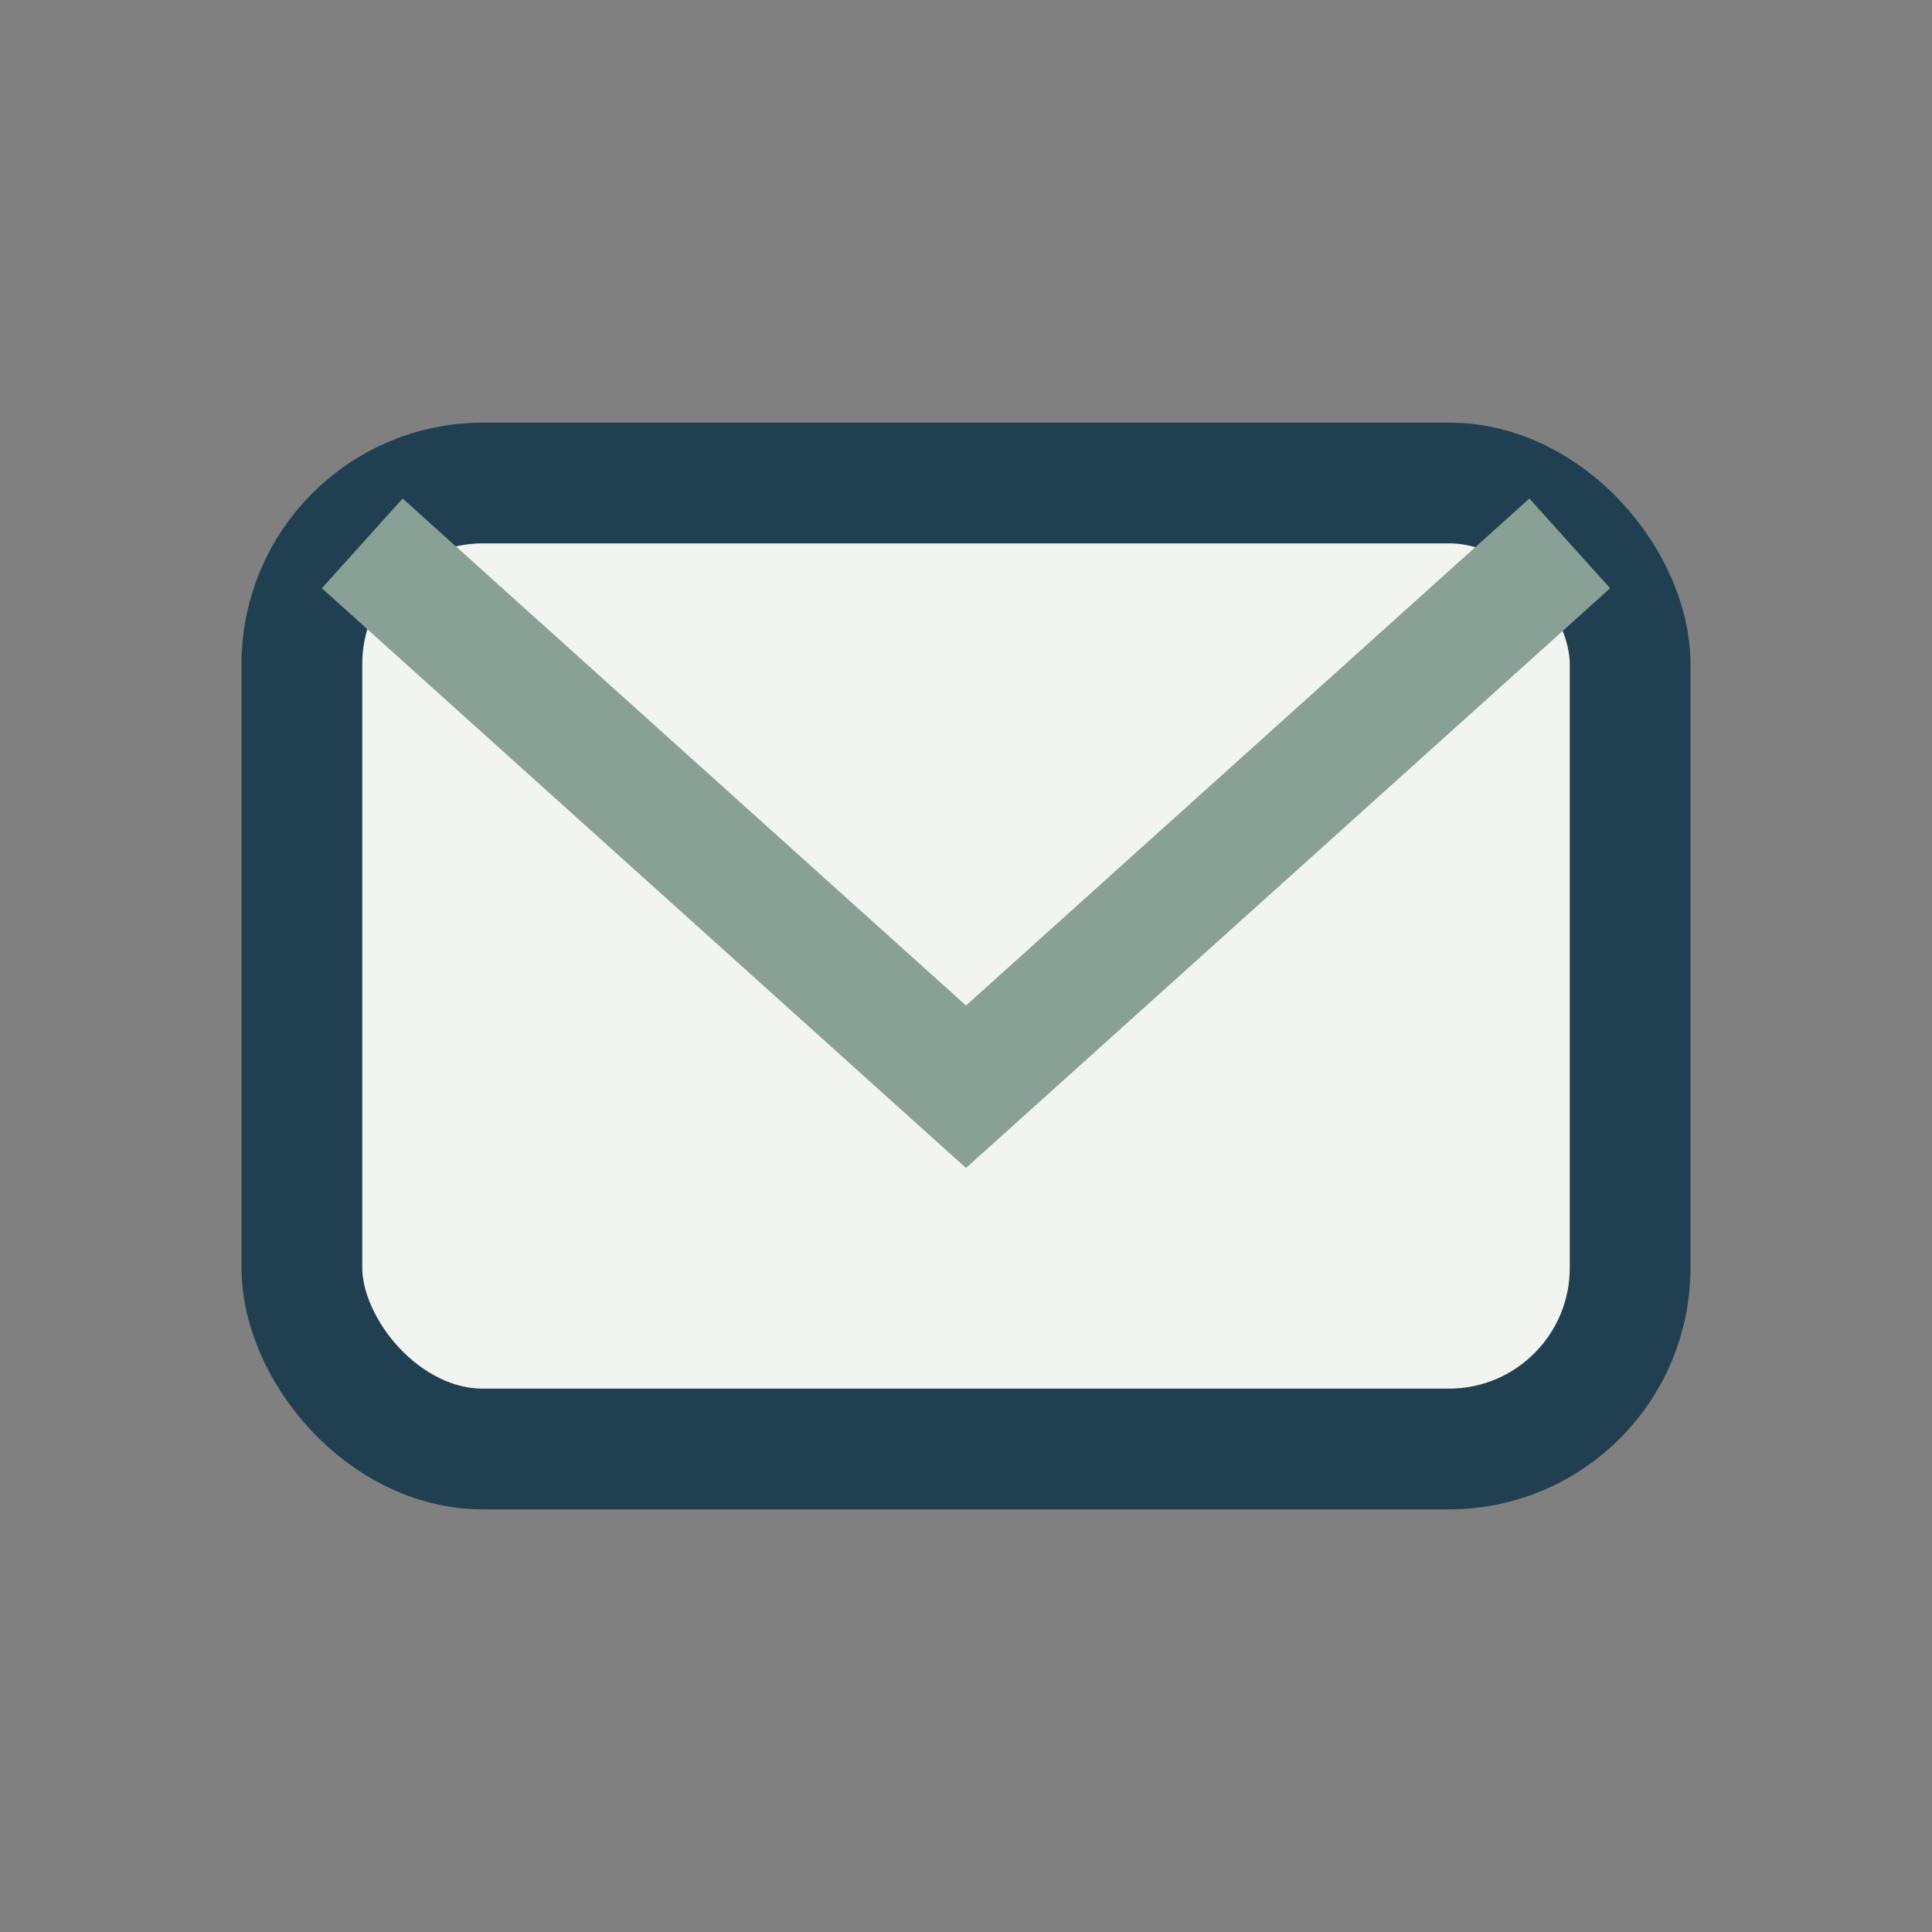 <?xml version="1.0" encoding="UTF-8"?>
<svg xmlns="http://www.w3.org/2000/svg" width="32" height="32" viewBox="0 0 32 32"><rect x="0" y="0" width="32" height="32" fill="#808080" stroke="none"/><rect x="5" y="8" width="22" height="16" rx="3" fill="#F1F4EF" stroke="#204051" stroke-width="2"/><path d="M6 9l10 9 10-9" fill="none" stroke="#88A096" stroke-width="2"/></svg>